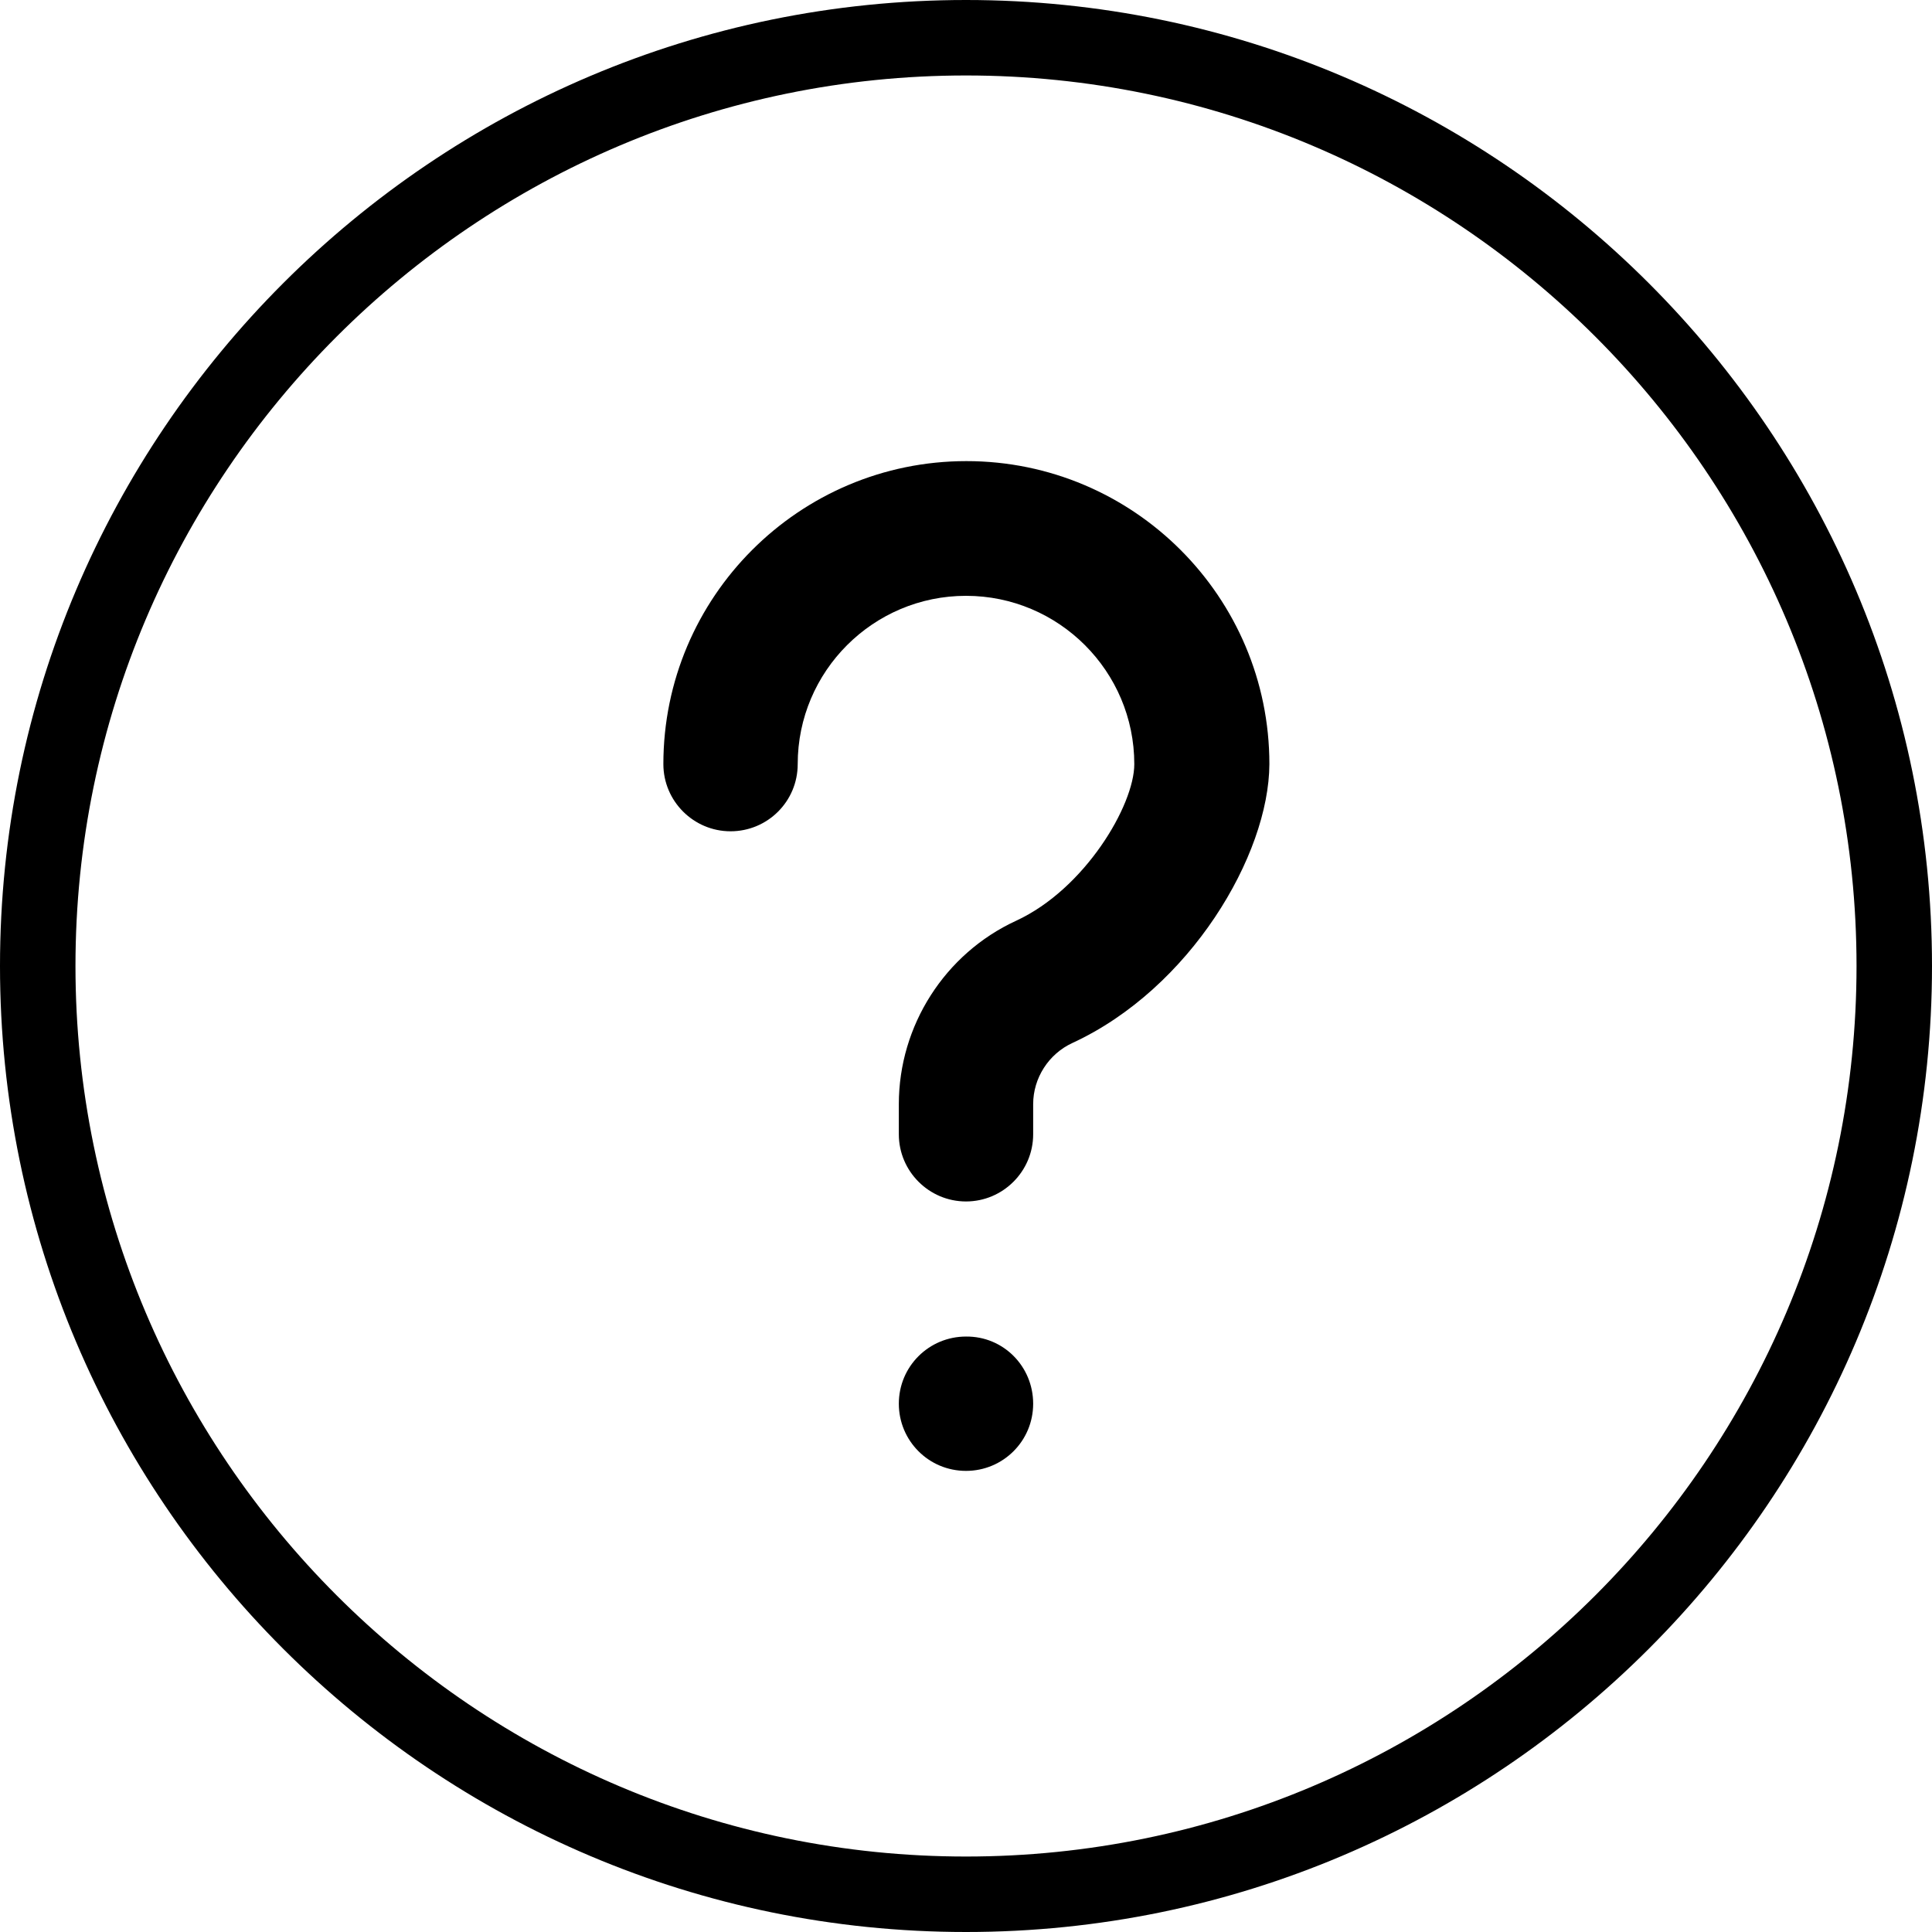 <?xml version="1.0" encoding="utf-8"?>
<!-- Generator: Adobe Illustrator 23.0.3, SVG Export Plug-In . SVG Version: 6.00 Build 0)  -->
<svg version="1.1" id="Layer_1" xmlns="http://www.w3.org/2000/svg" xmlns:xlink="http://www.w3.org/1999/xlink" x="0px" y="0px"
	 viewBox="0 0 512 512" style="enable-background:new 0 0 512 512;" xml:space="preserve">
<style type="text/css">
	.fill
		{
			fill:#000000;
		}

	.color
		{
			fill:#FFFFFF;
		}
</style>
<path  class="fill" d="M256,20c130.1,0,236,105.9,236,236S386.1,492,256,492S20,386.1,20,256S125.9,20,256,20 M256,0C114.8,0,0,114.8,0,256
	s114.8,256,256,256s256-114.8,256-256S397.2,0,256,0L256,0z"/>
<path class="fill" d="M273.8,372c0,9.9-8,17.8-17.8,17.8c-9.9,0-17.8-8-17.8-17.8c0-9.9,8-17.8,17.8-17.8
	C265.9,354.1,273.8,362.1,273.8,372z"/>
<path class="fill" d="M284.2,276.4c-6.3,2.9-10.4,9.3-10.4,16.2v8c0,9.8-8,17.8-17.8,17.8s-17.8-8-17.8-17.8v-8
	c0-20.8,12.2-39.9,31.1-48.6c18.2-8.4,31.3-30.6,31.3-41.5c0-24.6-20-44.6-44.6-44.6s-44.6,20-44.6,44.6c0,9.9-8,17.8-17.8,17.8
	s-17.8-8-17.8-17.8c0-44.3,36-80.3,80.3-80.3s80.3,36,80.3,80.3C336.3,226.6,315.4,262,284.2,276.4z"/>
</svg>
